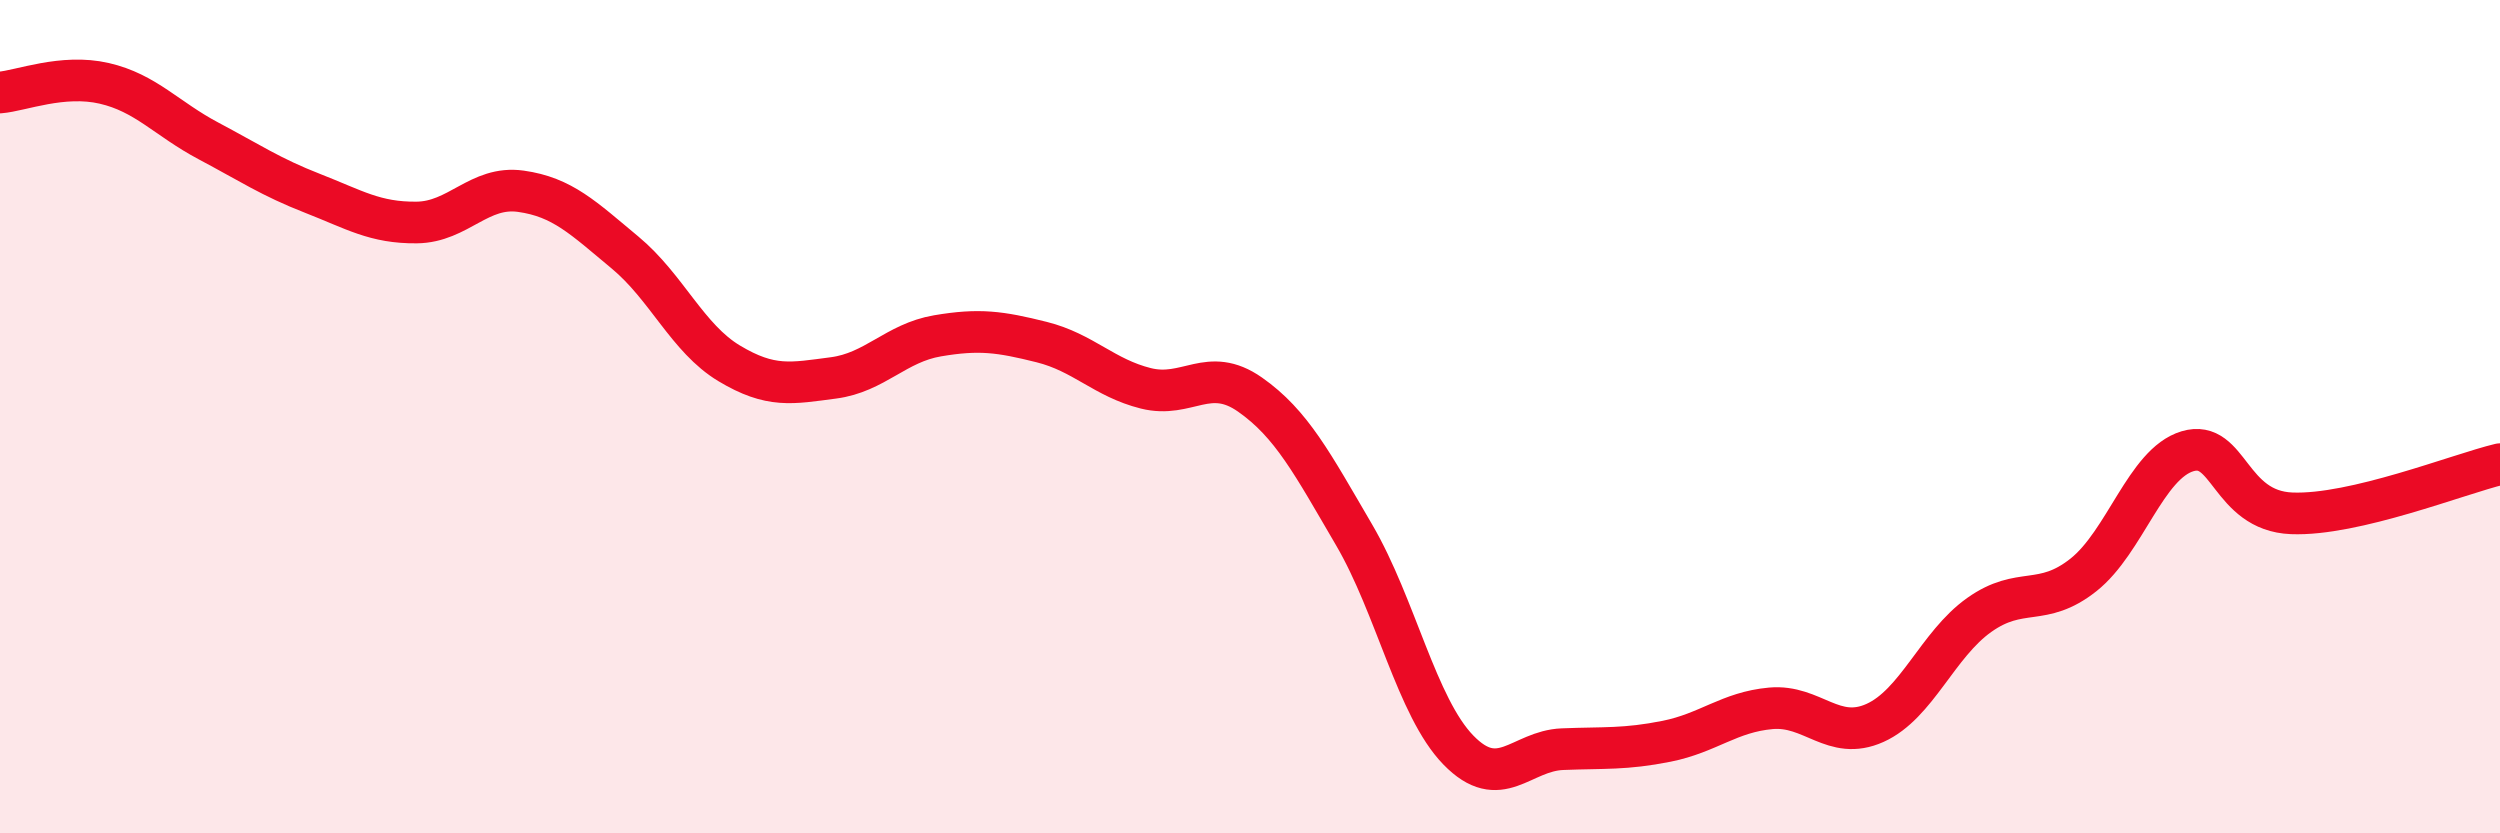 
    <svg width="60" height="20" viewBox="0 0 60 20" xmlns="http://www.w3.org/2000/svg">
      <path
        d="M 0,2.22 C 0.5,2.18 1.5,1.77 2.5,2 C 3.5,2.23 4,2.85 5,3.38 C 6,3.91 6.5,4.25 7.5,4.64 C 8.5,5.03 9,5.35 10,5.34 C 11,5.33 11.5,4.45 12.5,4.59 C 13.5,4.73 14,5.23 15,6.06 C 16,6.89 16.5,8.12 17.5,8.72 C 18.5,9.32 19,9.2 20,9.07 C 21,8.94 21.5,8.23 22.5,8.06 C 23.5,7.89 24,7.96 25,8.21 C 26,8.46 26.5,9.07 27.5,9.32 C 28.5,9.57 29,8.77 30,9.47 C 31,10.17 31.5,11.13 32.5,12.84 C 33.5,14.55 34,16.97 35,18 C 36,19.03 36.5,18.02 37.5,17.98 C 38.5,17.94 39,17.99 40,17.79 C 41,17.59 41.5,17.09 42.5,17 C 43.5,16.91 44,17.8 45,17.35 C 46,16.9 46.5,15.47 47.5,14.76 C 48.5,14.05 49,14.59 50,13.8 C 51,13.01 51.5,11.13 52.5,10.83 C 53.5,10.53 53.5,12.26 55,12.32 C 56.5,12.38 59,11.38 60,11.14L60 20L0 20Z"
        fill="#EB0A25"
        opacity="0.1"
        stroke-linecap="round"
        stroke-linejoin="round"
      />
      <path
        d="M 0,2.22 C 0.5,2.18 1.5,1.77 2.5,2 C 3.5,2.23 4,2.85 5,3.38 C 6,3.91 6.5,4.25 7.5,4.64 C 8.5,5.03 9,5.35 10,5.34 C 11,5.33 11.5,4.45 12.5,4.59 C 13.5,4.73 14,5.23 15,6.06 C 16,6.89 16.5,8.12 17.5,8.72 C 18.5,9.32 19,9.2 20,9.07 C 21,8.94 21.5,8.23 22.5,8.06 C 23.5,7.89 24,7.96 25,8.21 C 26,8.46 26.5,9.07 27.5,9.32 C 28.5,9.57 29,8.77 30,9.47 C 31,10.17 31.5,11.13 32.5,12.84 C 33.5,14.55 34,16.97 35,18 C 36,19.03 36.5,18.02 37.5,17.98 C 38.5,17.94 39,17.99 40,17.79 C 41,17.59 41.5,17.09 42.5,17 C 43.5,16.91 44,17.8 45,17.35 C 46,16.9 46.5,15.47 47.5,14.76 C 48.5,14.05 49,14.59 50,13.8 C 51,13.01 51.5,11.13 52.5,10.83 C 53.5,10.53 53.5,12.26 55,12.32 C 56.5,12.38 59,11.38 60,11.14"
        stroke="#EB0A25"
        stroke-width="1"
        fill="none"
        stroke-linecap="round"
        stroke-linejoin="round"
      />
    </svg>
  